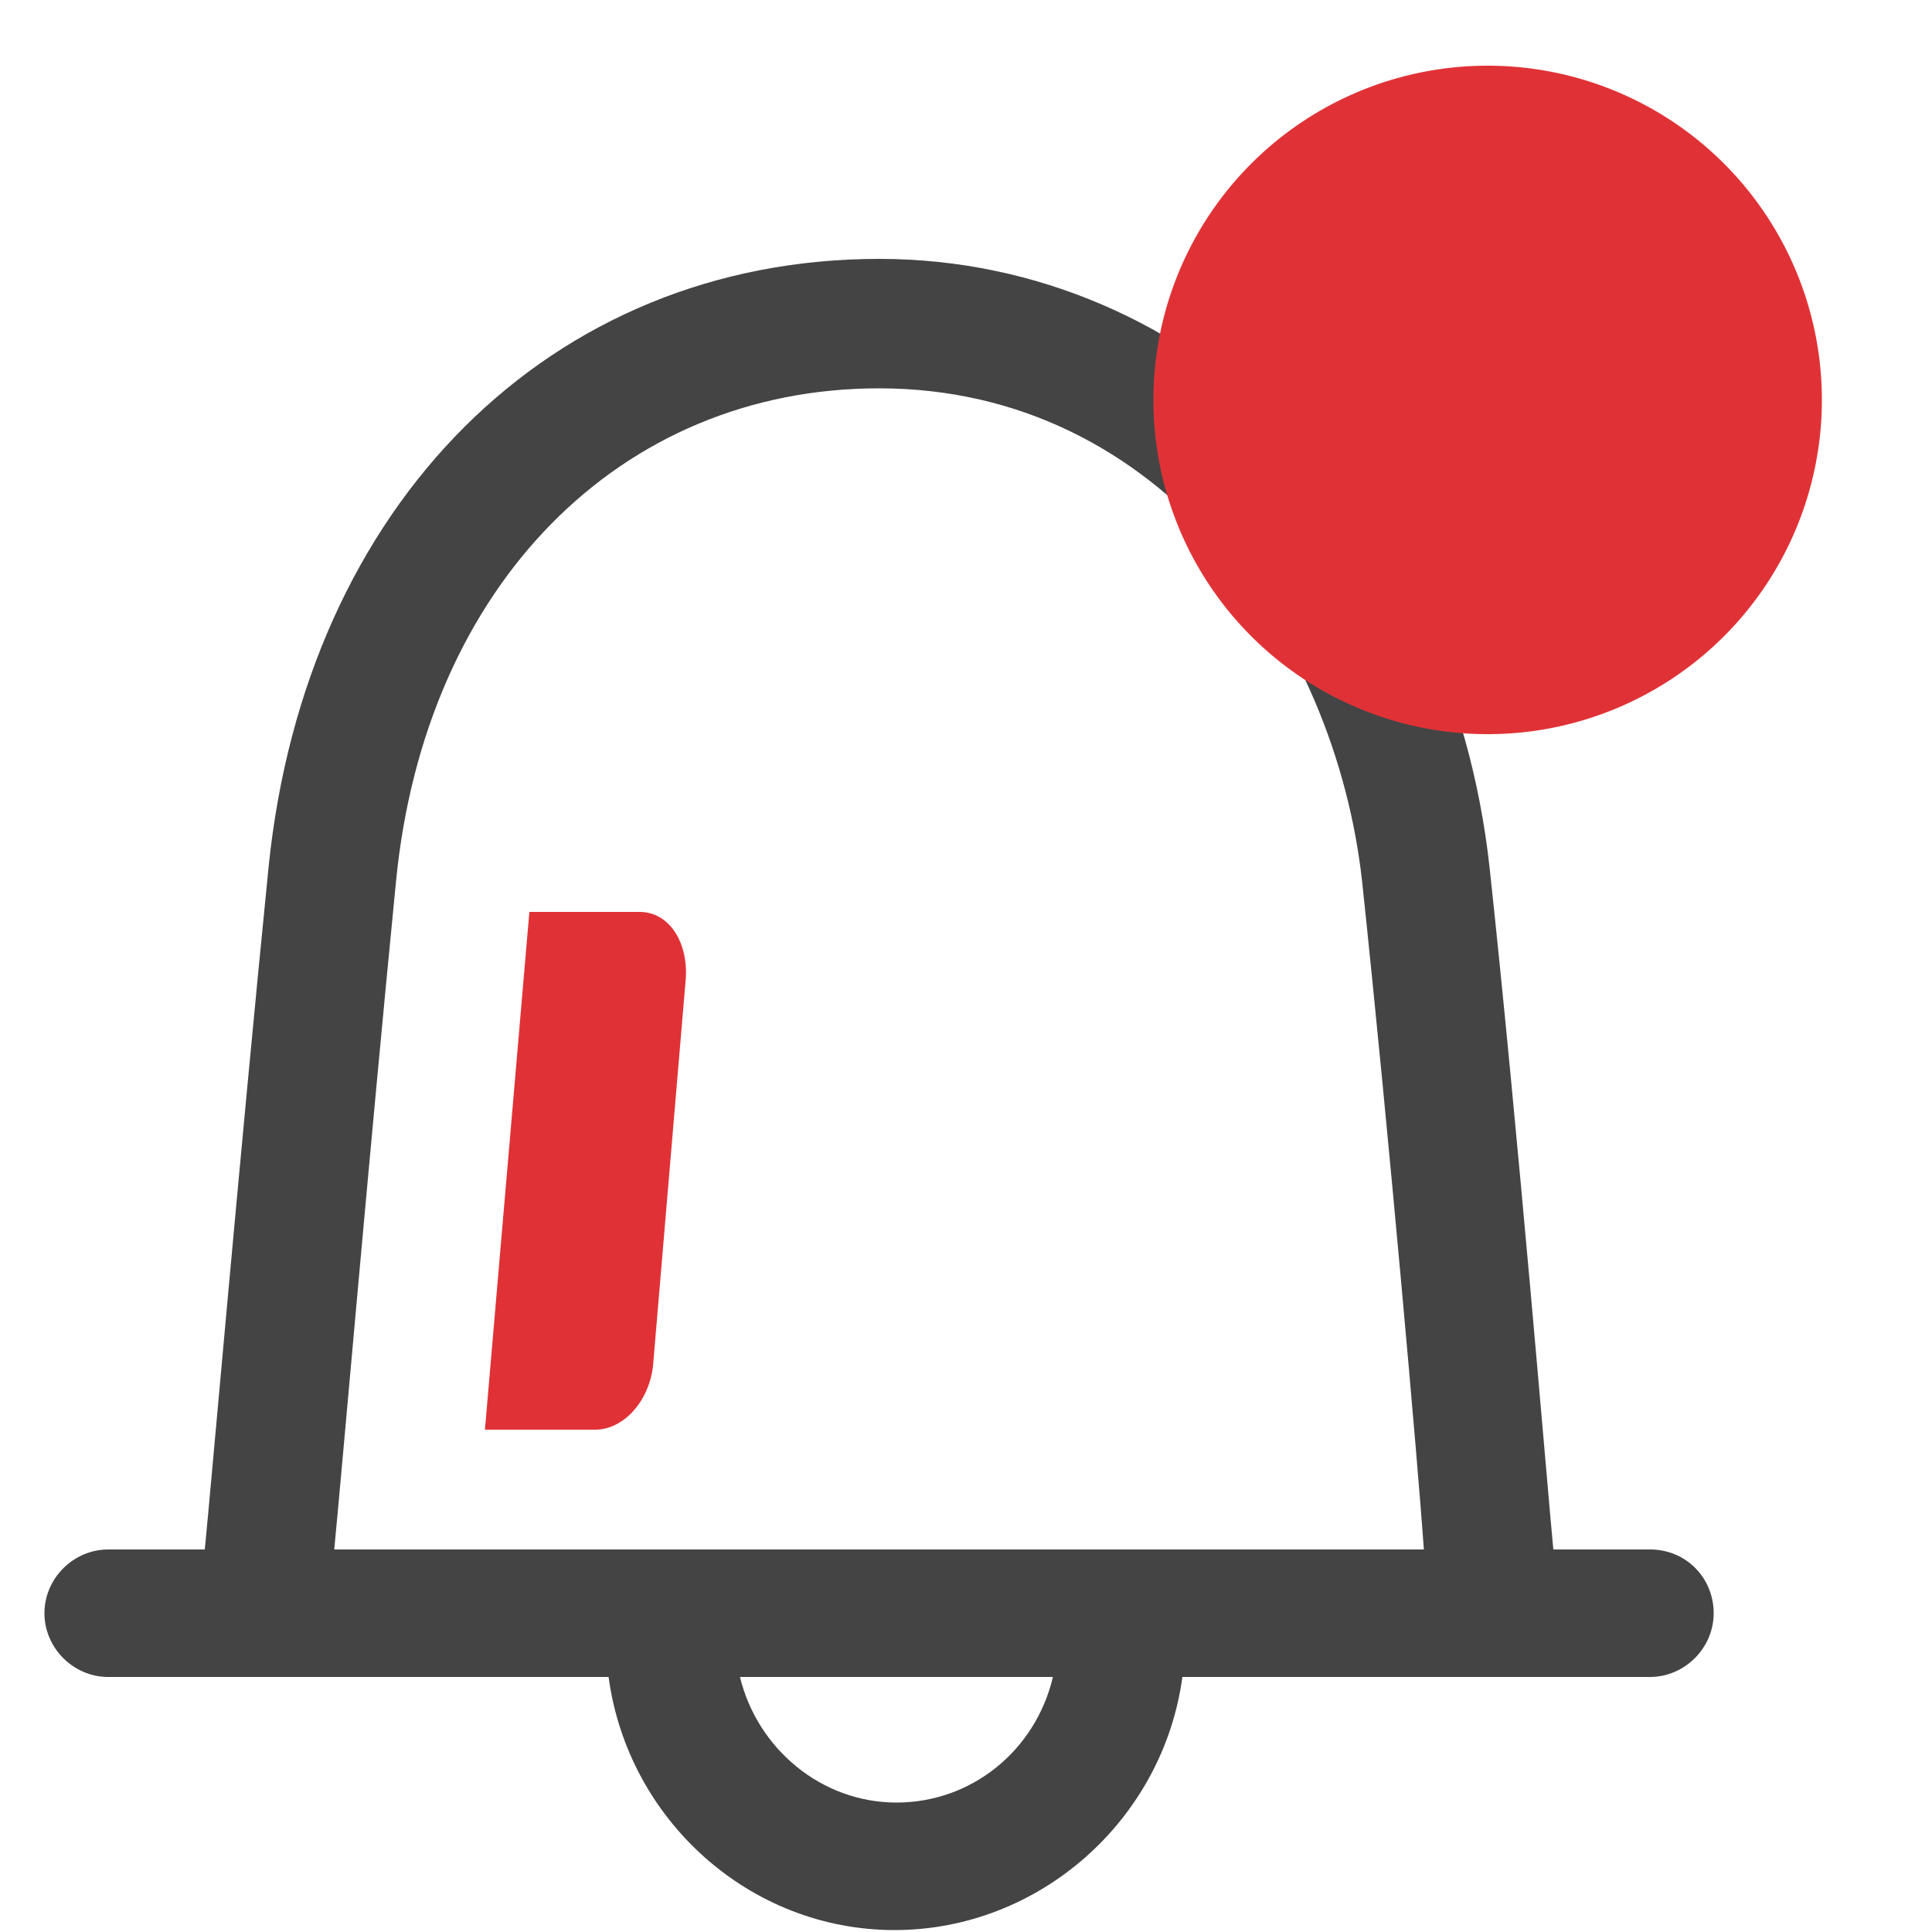 <?xml version="1.0" standalone="no"?><!DOCTYPE svg PUBLIC "-//W3C//DTD SVG 1.1//EN" "http://www.w3.org/Graphics/SVG/1.1/DTD/svg11.dtd"><svg t="1583759803989" class="icon" viewBox="0 0 1024 1024" version="1.1" xmlns="http://www.w3.org/2000/svg" p-id="4694" width="128" height="128" xmlns:xlink="http://www.w3.org/1999/xlink"><defs><style type="text/css"></style></defs><path d="M874.496 821.248h-51.2c-3.072-31.744-18.432-219.136-33.792-361.472-20.48-186.368-156.672-322.56-323.584-322.56-174.08 0-304.128 130.048-323.584 322.56-15.36 153.6-30.72 330.752-33.792 361.472h-51.2c-18.432 0-33.792 15.36-33.792 33.792s15.36 33.792 33.792 33.792h265.216c10.24 75.776 74.752 134.144 151.552 134.144s142.336-58.368 152.576-134.144h247.808c18.432 0 33.792-15.36 33.792-33.792s-14.336-33.792-33.792-33.792zM209.92 466.944c15.36-156.672 118.784-261.12 256-261.12 149.504 0 241.664 132.096 256 261.12 14.336 135.168 29.696 310.272 32.768 354.304H177.152c4.096-41.984 18.432-208.896 32.768-354.304z m265.216 488.448c-39.936 0-73.728-28.672-82.944-66.56h165.888c-9.216 38.912-43.008 66.56-82.944 66.56z" fill="#444444" p-id="4695"></path><path d="M315.392 757.76h-58.368l23.552-274.432h58.368c15.36 0 25.6 15.36 24.576 34.816l-17.408 205.824c-2.048 18.432-15.36 33.792-30.72 33.792z" fill="#E03236" p-id="4696"></path><path d="M788.48 211.968m-177.152 0a177.152 177.152 0 1 0 354.304 0 177.152 177.152 0 1 0-354.304 0Z" fill="#E03236" p-id="4697"></path></svg>